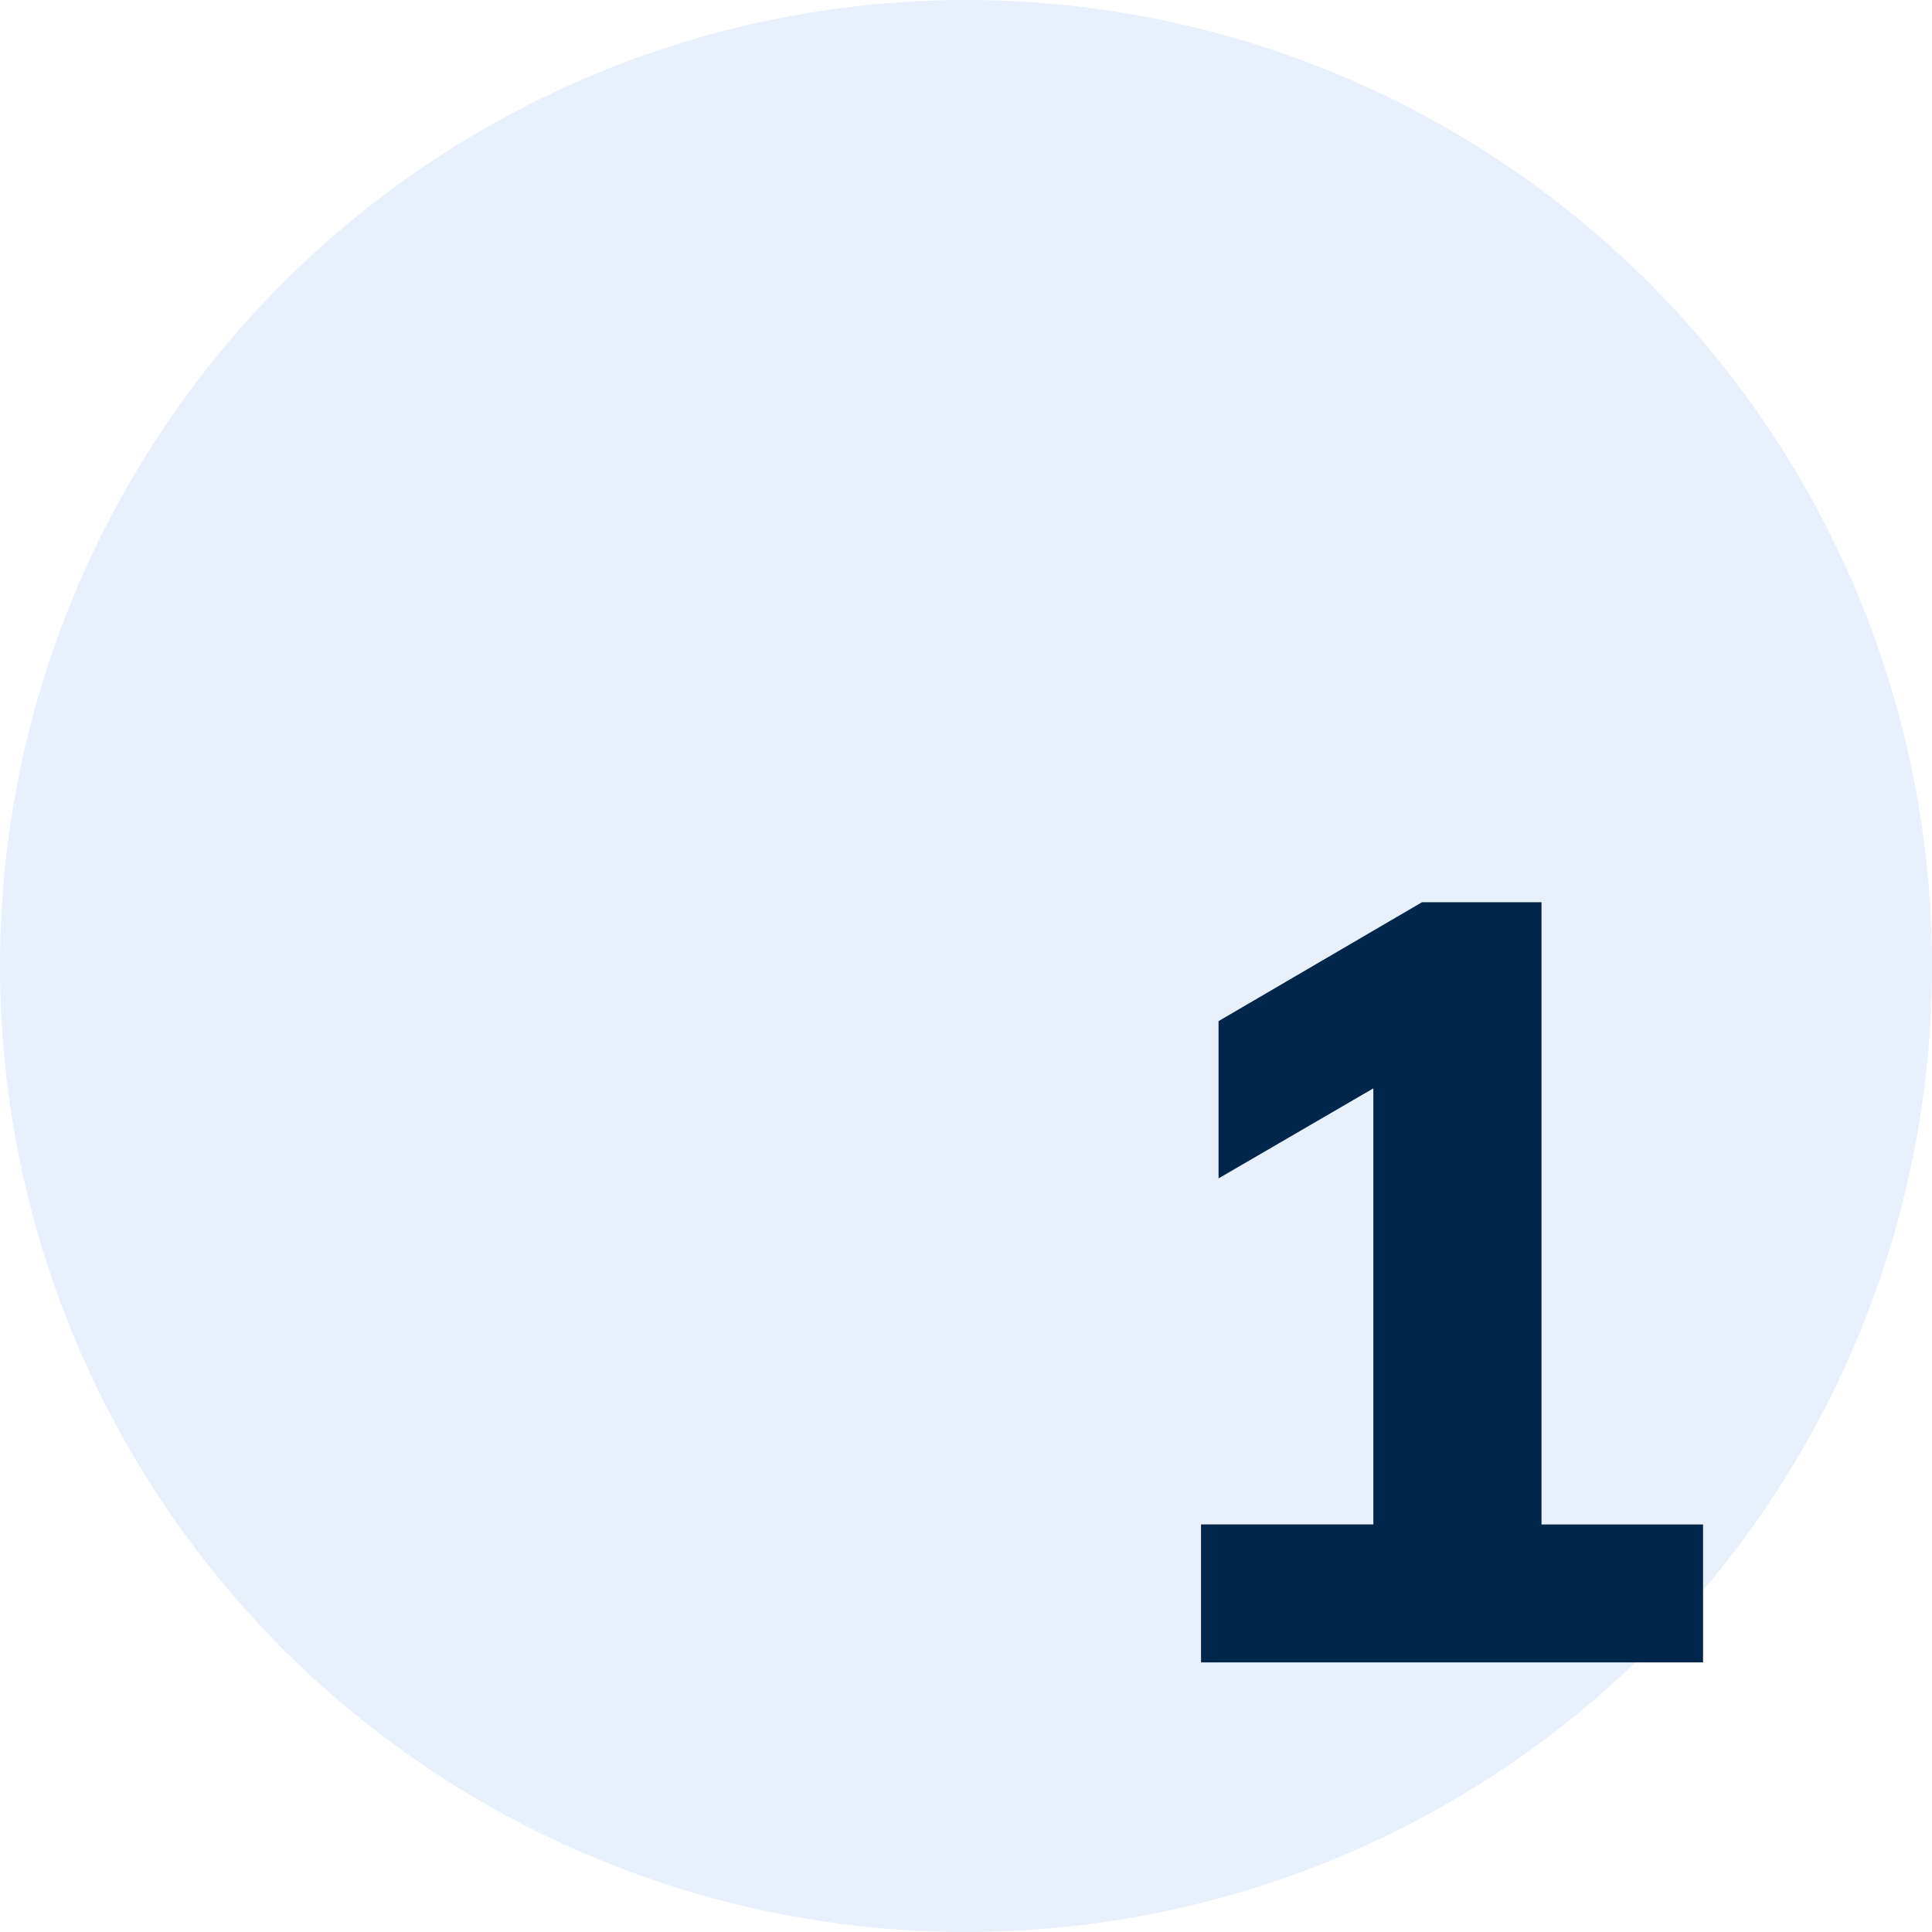 <svg id="number-1-icon" xmlns="http://www.w3.org/2000/svg" width="86" height="86" viewBox="0 0 86 86">
  <circle id="Ellipse_301" data-name="Ellipse 301" cx="43" cy="43" r="43" fill="#0d65d9" opacity="0.1"/>
  <path id="Path_18887" data-name="Path 18887" d="M13.462,48V41.857h7.67V20.411h3.5l-10.39,6.043v-7L23.3,14.16h5.318v27.7h7.191V48Z" transform="translate(40 26)" fill="#00264c"/>
</svg>
